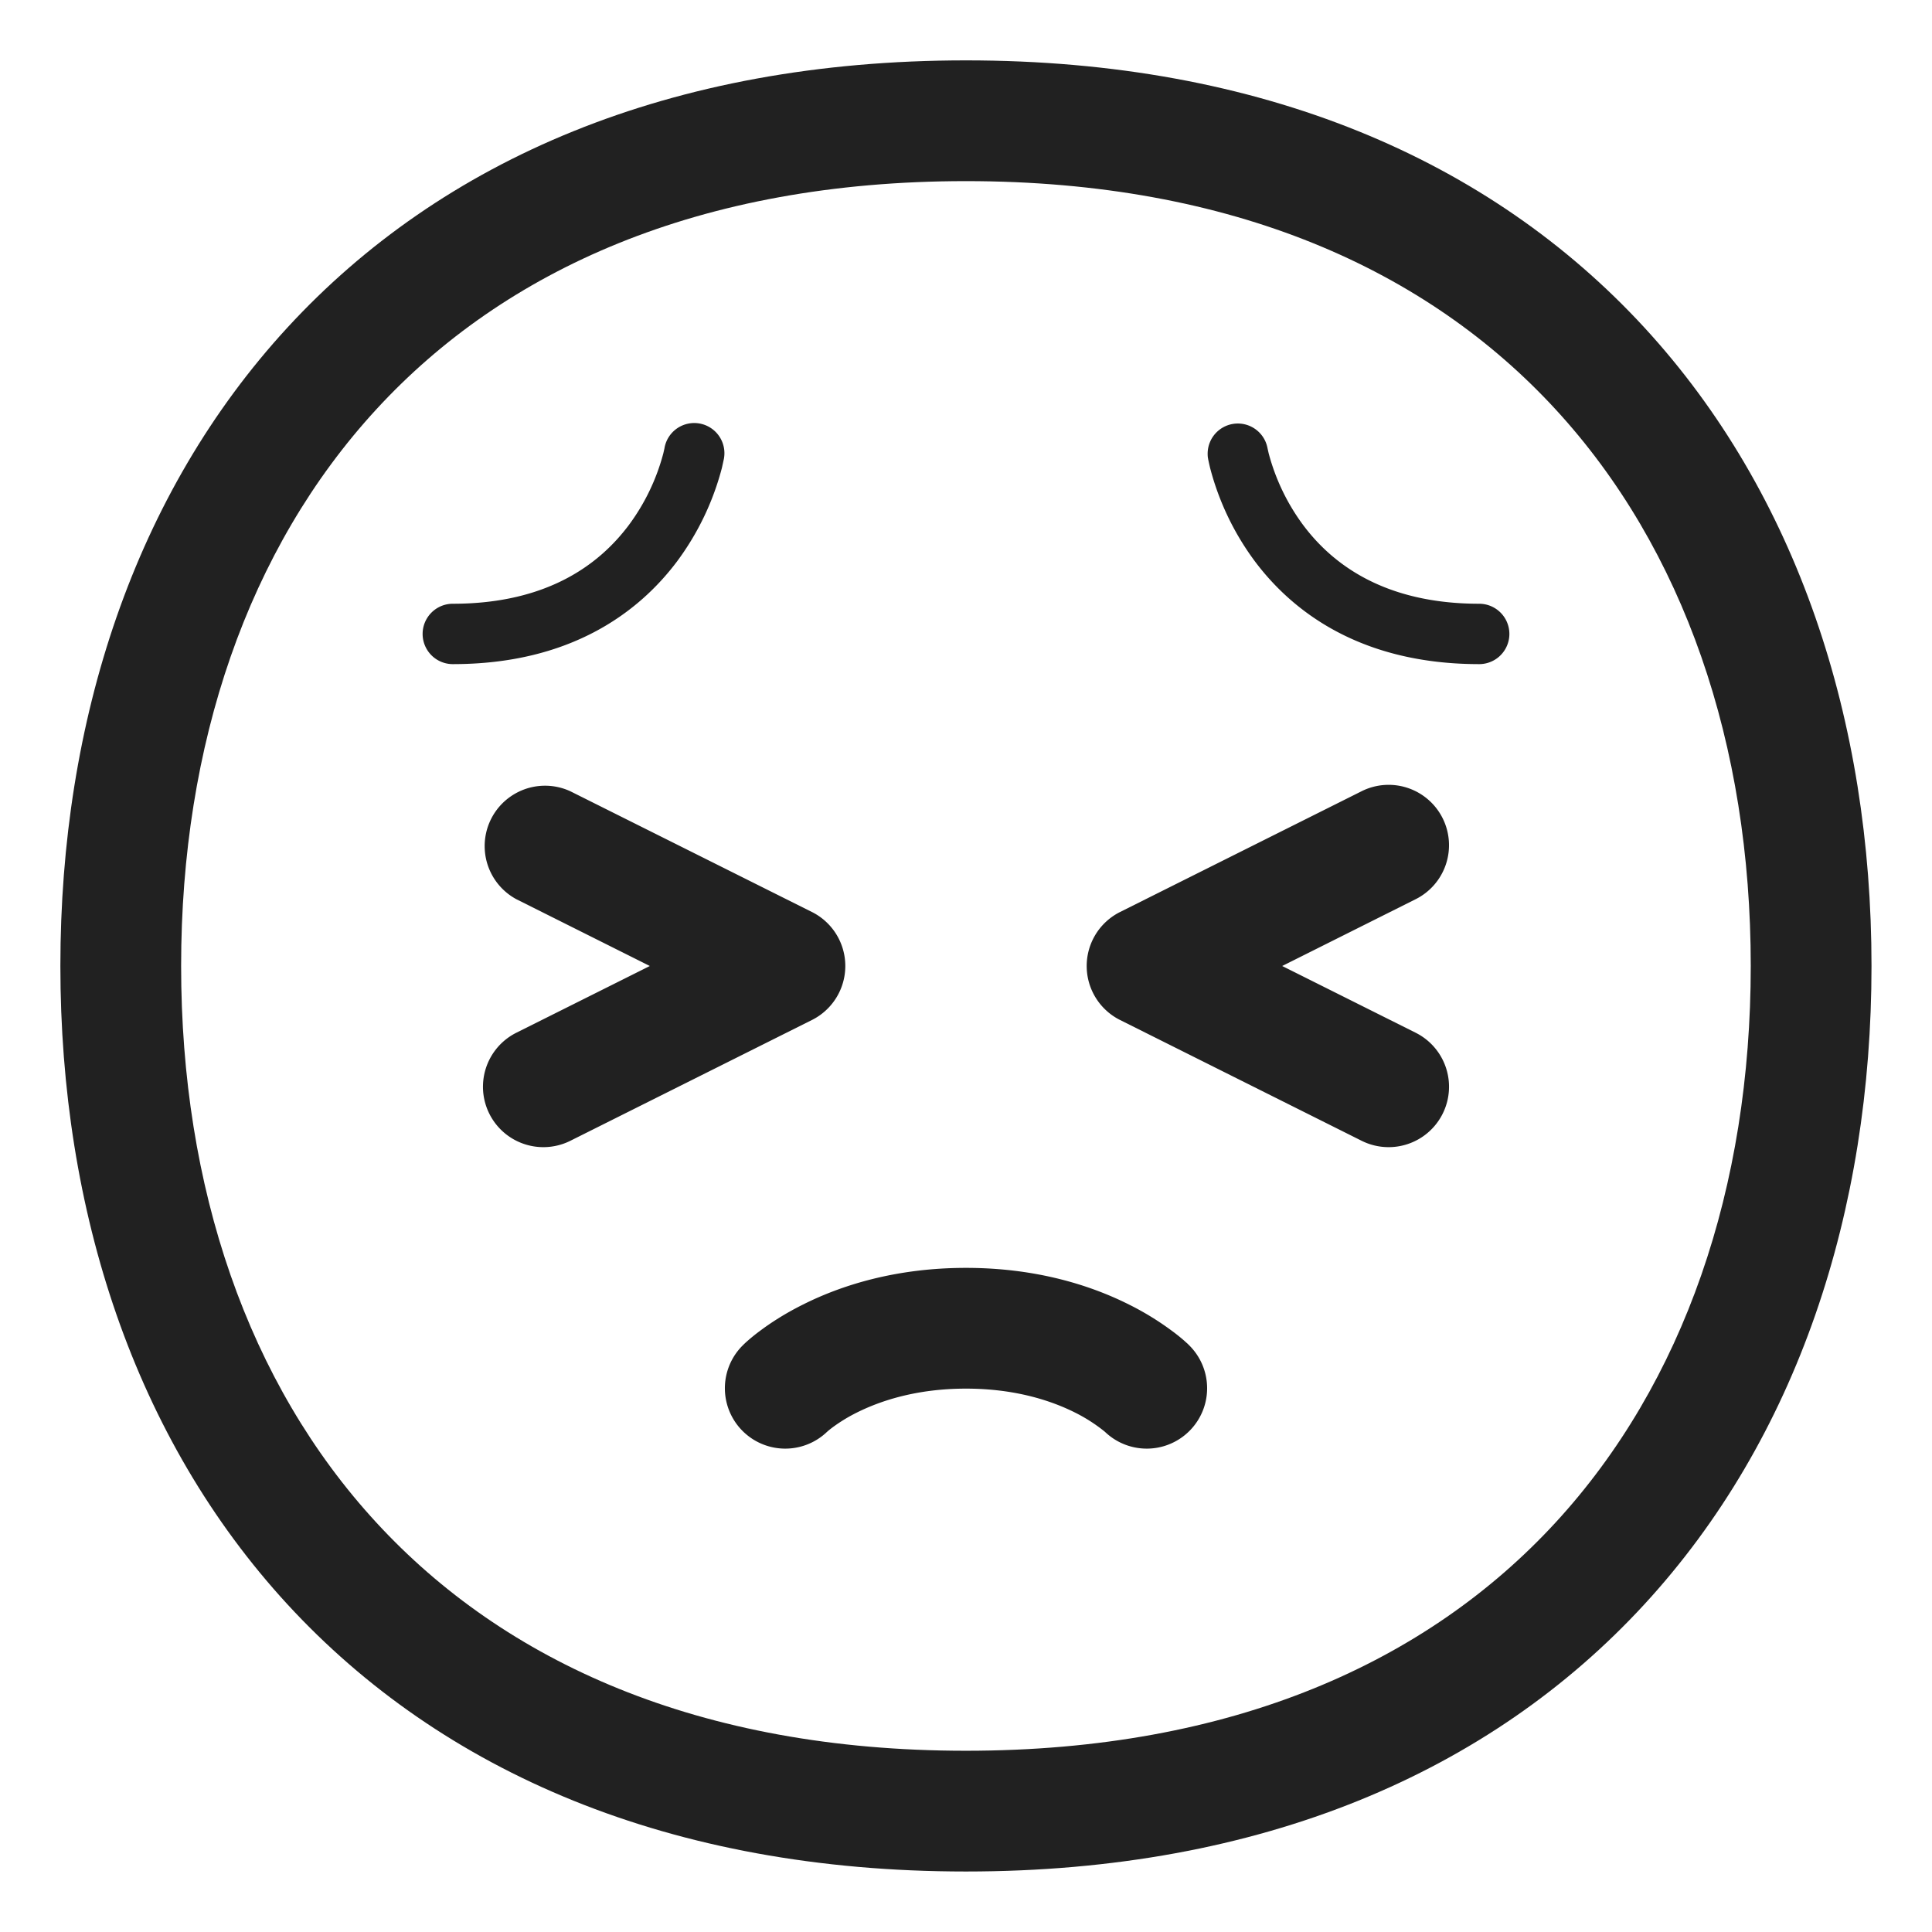 <svg xmlns="http://www.w3.org/2000/svg" fill="none" viewBox="0 0 32 32"><path fill="#212121" d="M11.007 7.416v.001l-.003.016-.017.075a3.49 3.49 0 0 1-.574 1.192C9.936 9.335 9.08 10 7.5 10a.5.5 0 1 0 0 1c1.92 0 3.063-.835 3.713-1.7a4.5 4.5 0 0 0 .744-1.55l.033-.15.002-.011v-.004l.001-.001v-.002a.5.5 0 0 0-.986-.166M9.447 13.106a1 1 0 0 0-.894 1.788L10.763 16l-2.21 1.105a1 1 0 0 0 .894 1.79l4-2a1 1 0 0 0 0-1.79zM23.895 13.553a1 1 0 0 0-1.342-.448l-4 2a1 1 0 0 0 0 1.79l4 2a1 1 0 1 0 .894-1.79L21.237 16l2.21-1.106a1 1 0 0 0 .448-1.341M20.996 7.433l-.003-.015a.5.5 0 0 0-.986.164c-.042-.149 0 .002 0 .002v.001l.001.004.002.01.002.014.005.021q.009.044.026.116a4.49 4.49 0 0 0 .744 1.55c.65.866 1.793 1.7 3.713 1.7a.5.5 0 1 0 0-1c-1.58 0-2.437-.665-2.913-1.3a3.5 3.5 0 0 1-.574-1.192zM12.293 22.293a1 1 0 0 0 1.404 1.424l.008-.007q.02-.019.082-.066a2.7 2.7 0 0 1 .41-.25c.378-.188.976-.394 1.803-.394s1.425.206 1.803.395a2.7 2.7 0 0 1 .492.315l.008.007a1 1 0 0 0 1.404-1.424l-.001-.002-.002-.001-.003-.003-.008-.008-.02-.02-.061-.055a3 3 0 0 0-.2-.16 4.7 4.7 0 0 0-.715-.438C18.075 21.294 17.173 21 16 21s-2.075.294-2.697.606c-.31.154-.548.312-.716.438a3 3 0 0 0-.26.215l-.02.02-.008.008-.003.003-.002.002z"/><path fill="#212121" d="M15.999 1C11.095 1 7.313 2.654 4.763 5.423 2.226 8.178 1 11.938 1 15.999s1.226 7.82 3.763 10.576c2.55 2.769 6.332 4.423 11.236 4.423s8.686-1.654 11.235-4.423c2.537-2.755 3.764-6.515 3.764-10.576S29.77 8.178 27.234 5.423C24.684 2.654 20.903 1 16 1M3 15.999c0-3.67 1.106-6.91 3.235-9.221C8.35 4.48 11.568 3 15.999 3s7.648 1.48 9.764 3.778c2.129 2.311 3.235 5.55 3.235 9.22s-1.106 6.91-3.235 9.222c-2.116 2.298-5.333 3.778-9.764 3.778s-7.648-1.48-9.764-3.778C4.105 22.91 3 19.67 3 16"/></svg>